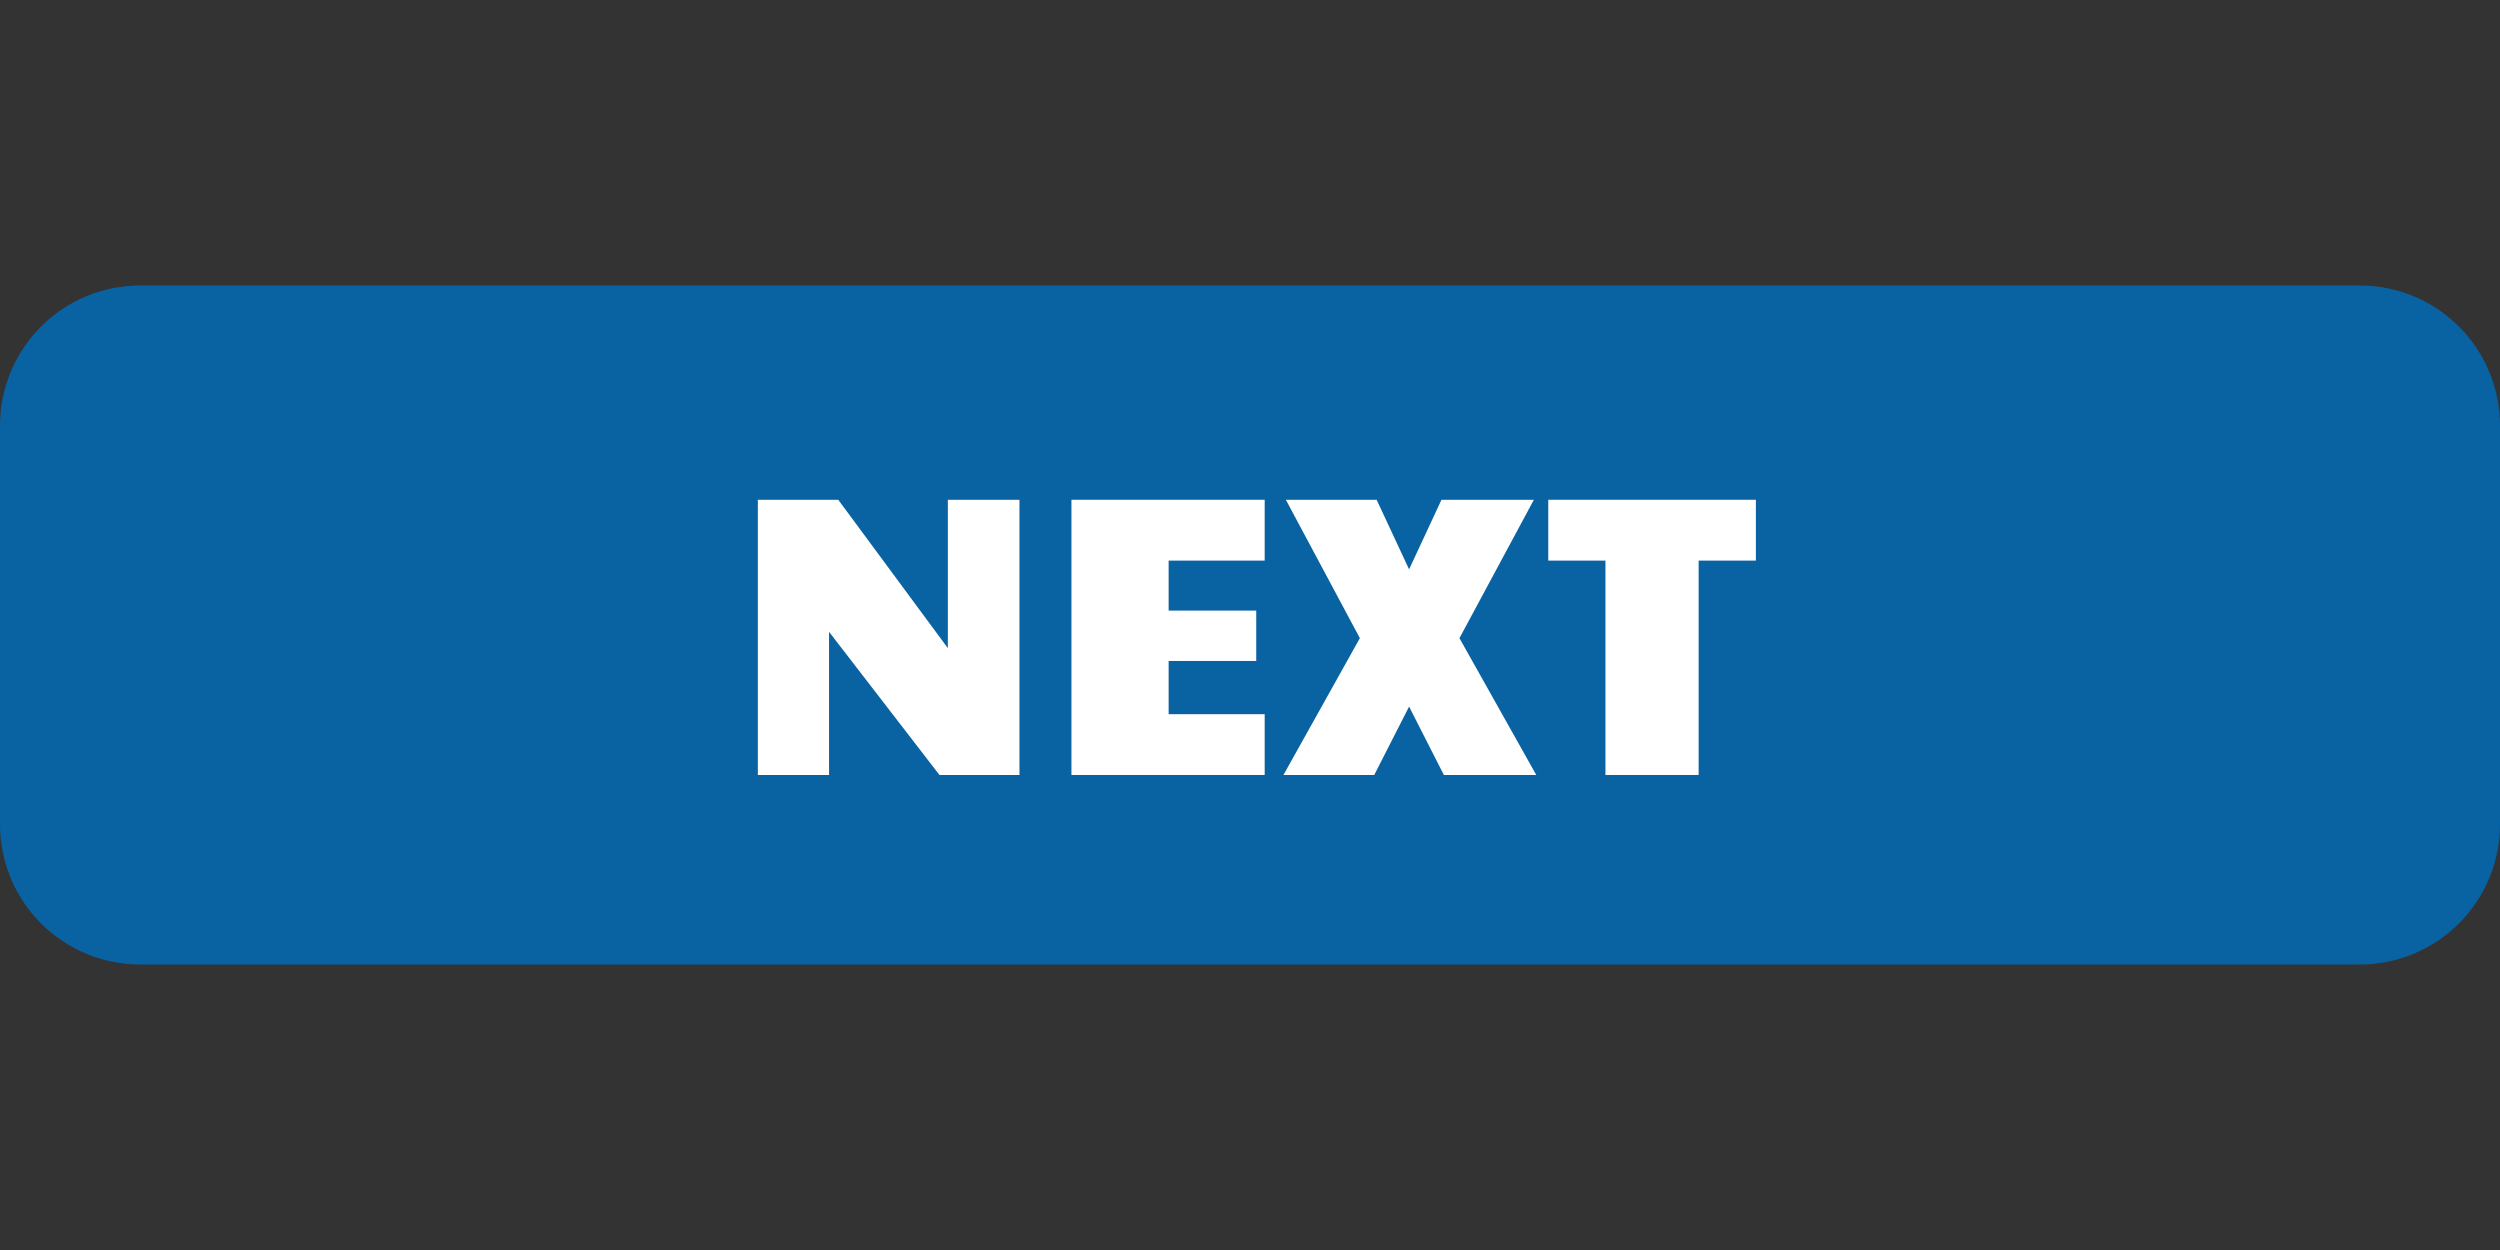 <svg xmlns="http://www.w3.org/2000/svg" xmlns:xlink="http://www.w3.org/1999/xlink" width="1000" zoomAndPan="magnify" viewBox="0 0 750 375" height="500" preserveAspectRatio="xMidYMid meet" version="1.2"><rect x="0" y="0" width="750" height="375" fill="#333333" stroke="none"/><defs><clipPath id="ff4c60aae7"><path d="M 0 85.648 L 750 85.648 L 750 289.352 L 0 289.352 Z M 0 85.648 "/></clipPath><clipPath id="62543dc1e6"><path d="M 42.051 85.648 L 707.949 85.648 C 719.102 85.648 729.797 90.078 737.684 97.965 C 745.57 105.852 750 116.547 750 127.699 L 750 247.301 C 750 258.453 745.57 269.148 737.684 277.035 C 729.797 284.922 719.102 289.352 707.949 289.352 L 42.051 289.352 C 30.898 289.352 20.203 284.922 12.316 277.035 C 4.43 269.148 0 258.453 0 247.301 L 0 127.699 C 0 116.547 4.43 105.852 12.316 97.965 C 20.203 90.078 30.898 85.648 42.051 85.648 Z M 42.051 85.648 "/></clipPath></defs><g id="cb658cc9ed"><g clip-rule="nonzero" clip-path="url(#ff4c60aae7)"><g clip-rule="nonzero" clip-path="url(#62543dc1e6)"><path style=" stroke:none;fill-rule:nonzero;fill:#0963a3;fill-opacity:1;" d="M 0 85.648 L 750.352 85.648 L 750.352 289.352 L 0 289.352 Z M 0 85.648 "/></g></g><g style="fill:#ffffff;fill-opacity:1;"><g transform="translate(219.557, 232.493)"><path style="stroke:none" d="M 7.797 -82.562 L 31.922 -82.562 L 64.797 -38.047 L 64.797 -82.562 L 86.281 -82.562 L 86.281 0 L 62.281 0 L 29.156 -42.953 L 29.156 0 L 7.797 0 Z M 7.797 -82.562 "/></g></g><g style="fill:#ffffff;fill-opacity:1;"><g transform="translate(313.637, 232.493)"><path style="stroke:none" d="M 7.797 -82.562 L 65.766 -82.562 L 65.766 -64.312 L 36.953 -64.312 L 36.953 -49.312 L 63.234 -49.312 L 63.234 -34.203 L 36.953 -34.203 L 36.953 -18.234 L 65.766 -18.234 L 65.766 0 L 7.797 0 Z M 7.797 -82.562 "/></g></g><g style="fill:#ffffff;fill-opacity:1;"><g transform="translate(385.037, 232.493)"><path style="stroke:none" d="M 22.922 -41.047 L 0.719 -82.562 L 27.953 -82.562 L 37.688 -61.688 L 47.406 -82.562 L 75.125 -82.562 L 52.797 -41.047 L 75.844 0 L 48.125 0 L 37.688 -20.516 L 27.234 0 L 0 0 Z M 22.922 -41.047 "/></g></g><g style="fill:#ffffff;fill-opacity:1;"><g transform="translate(460.997, 232.493)"><path style="stroke:none" d="M 20.641 -64.312 L 3.484 -64.312 L 3.484 -82.562 L 65.766 -82.562 L 65.766 -64.312 L 48.594 -64.312 L 48.594 0 L 20.641 0 Z M 20.641 -64.312 "/></g></g></g></svg>